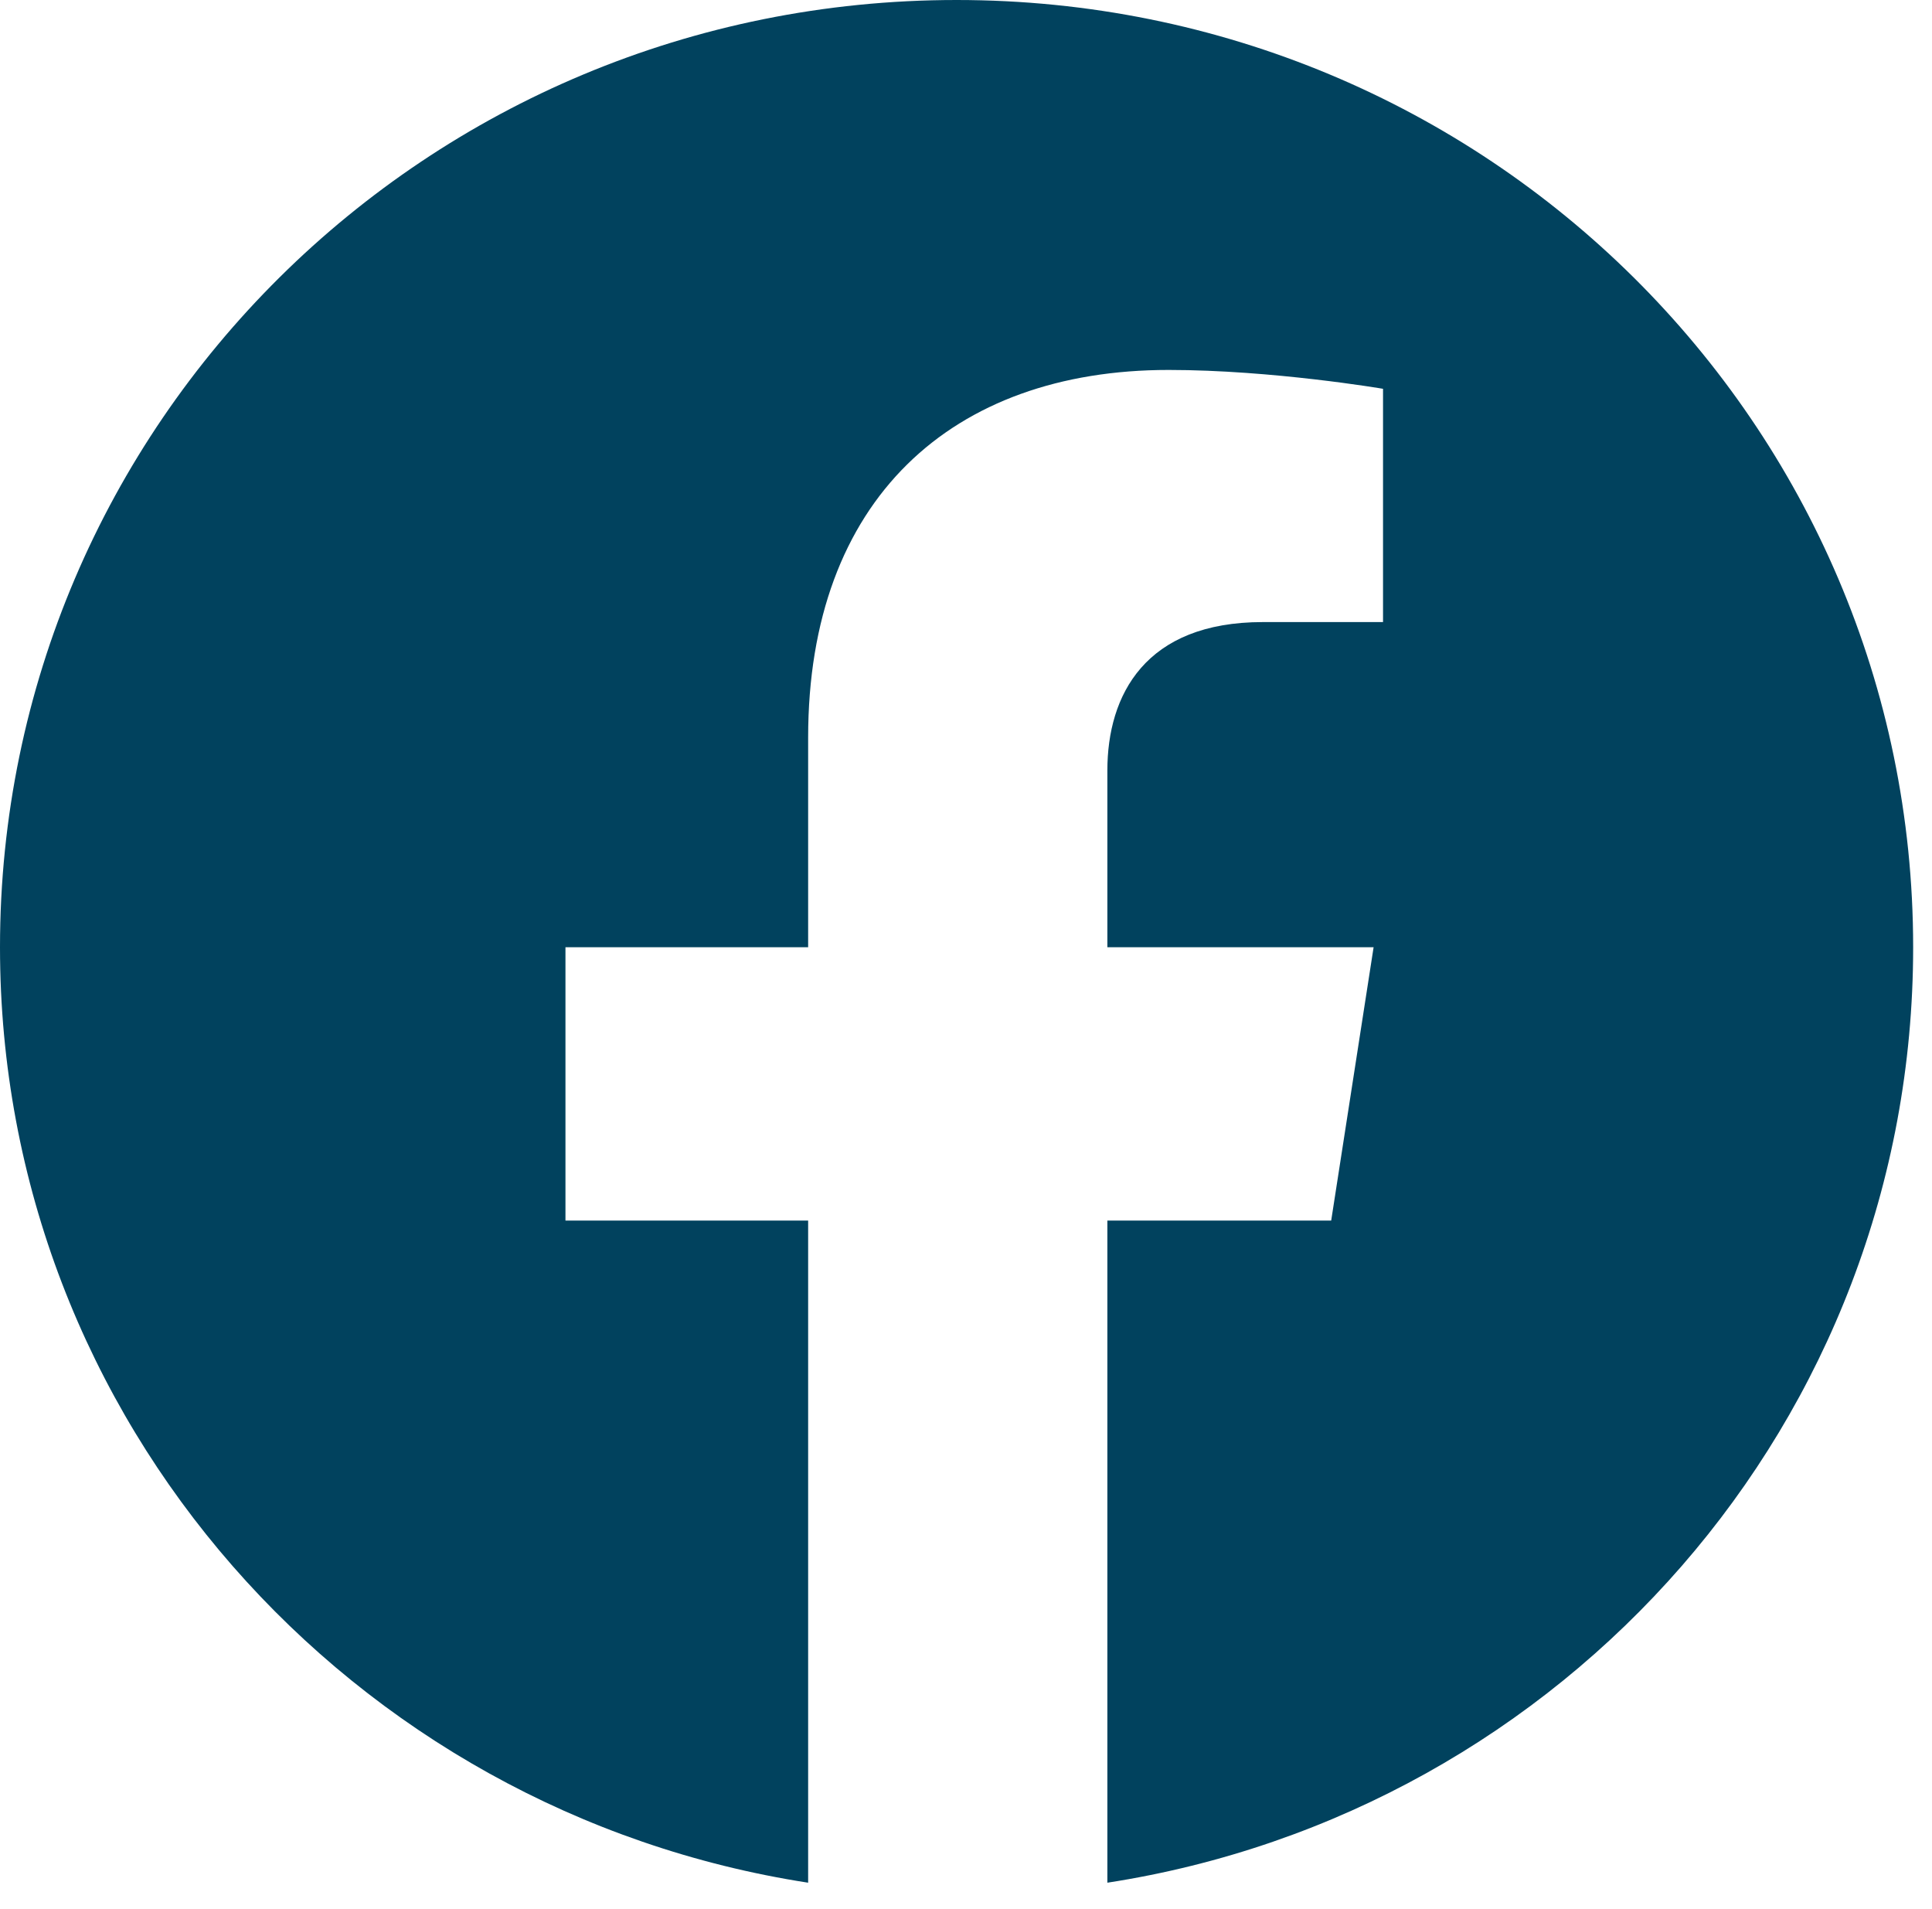 <?xml version="1.0" encoding="utf-8"?>
<!-- Generator: Adobe Illustrator 28.2.0, SVG Export Plug-In . SVG Version: 6.00 Build 0)  -->
<svg version="1.1" id="Layer_1" xmlns="http://www.w3.org/2000/svg" xmlns:xlink="http://www.w3.org/1999/xlink" x="0px" y="0px"
	 viewBox="0 0 82 81" style="enable-background:new 0 0 82 81;" xml:space="preserve">
<style type="text/css">
	.st0{fill:#01425E;}
</style>
<g>
	<path class="st0" d="M81.2,40.2C81.2,18,63.1,0,40.6,0S0,18,0,40.2c0,20.1,14.9,36.7,34.3,39.7V51.8H24V40.2h10.3v-8.9
		c0-10.1,6.1-15.6,15.3-15.6c4.4,0,9.1,0.8,9.1,0.8v9.9h-5.1c-5,0-6.6,3.1-6.6,6.3v7.5h11.3l-1.8,11.6H47v28.1
		C66.4,76.9,81.2,60.3,81.2,40.2z"/>
</g>
</svg>

